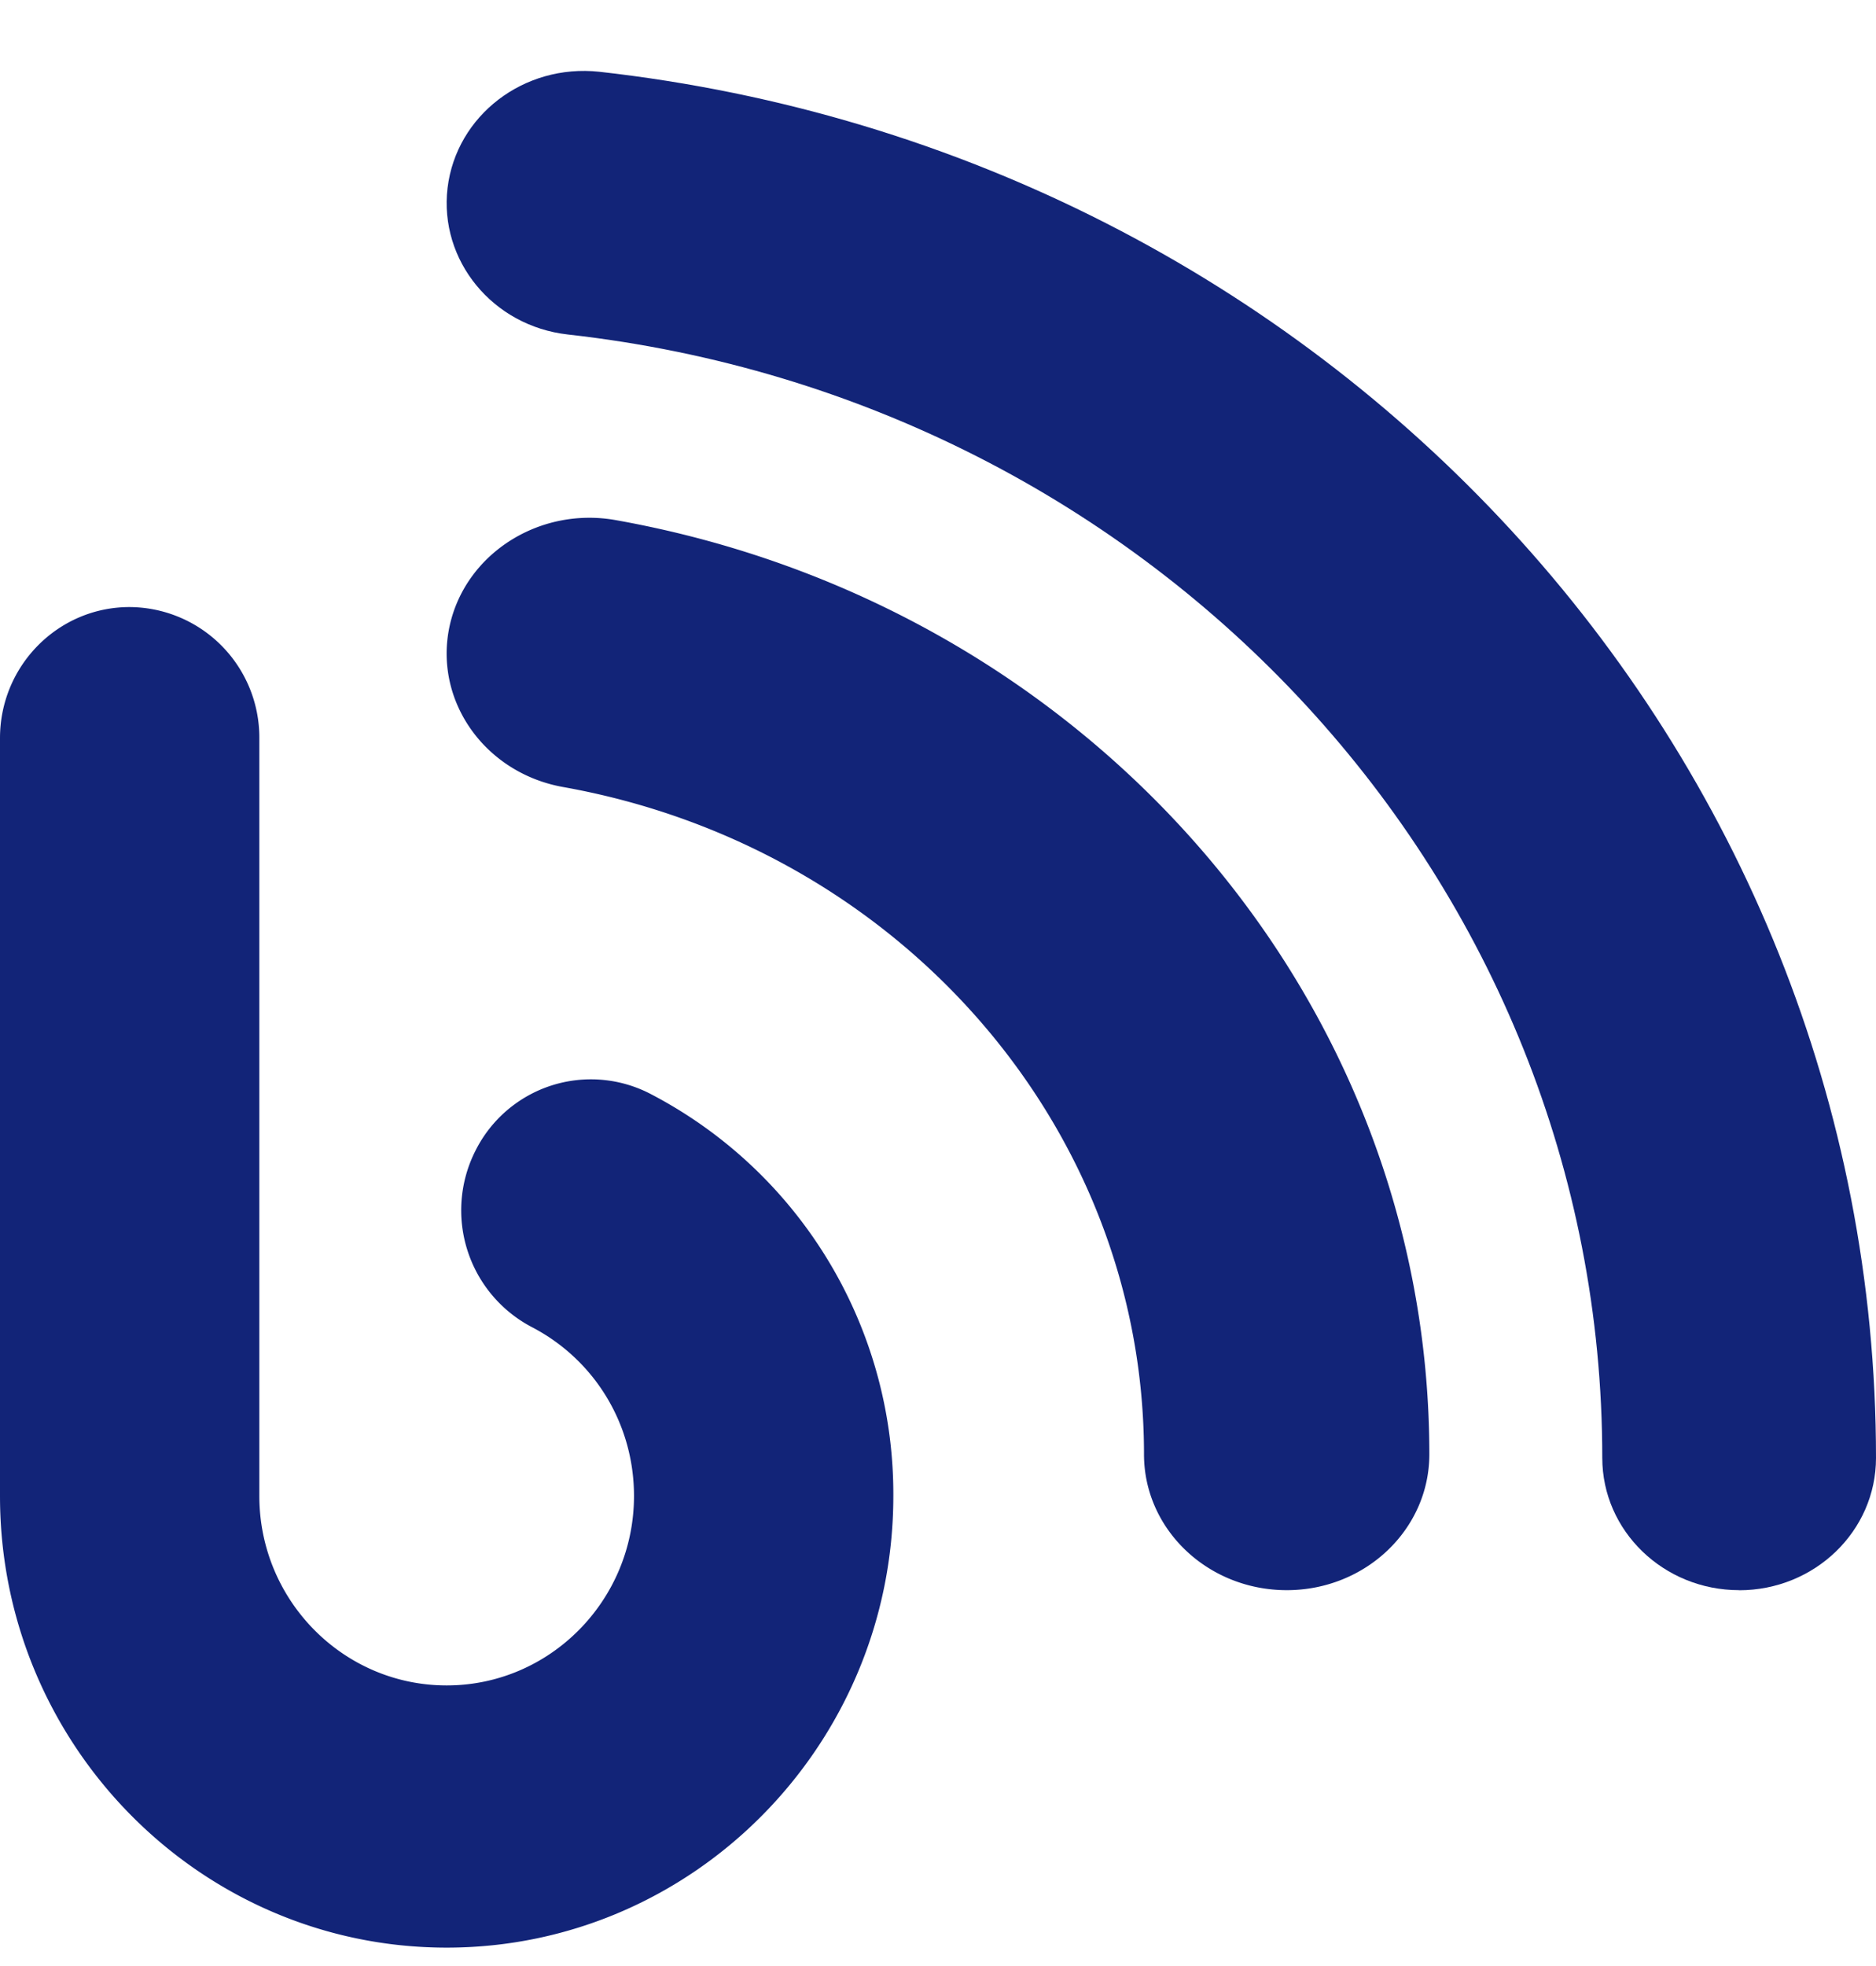 <svg xmlns="http://www.w3.org/2000/svg" width="21" height="22"><g fill="#122478" fill-rule="nonzero"><path d="M5 21.794c-2.757 0-5-2.267-5-5.053V8.26c0-.81.65-1.467 1.451-1.467a1.46 1.46 0 011.452 1.467v8.48c0 1.169.94 2.12 2.097 2.12 1.156 0 2.097-.951 2.097-2.12 0-.8-.438-1.523-1.144-1.89a1.475 1.475 0 01-.63-1.975 1.445 1.445 0 011.955-.636A5.047 5.047 0 0110 16.74c0 2.787-2.243 5.054-5 5.054zM14.404 17.794c-.883 0-1.598-.68-1.598-1.52 0-3.654-2.735-6.795-6.502-7.467-.868-.155-1.438-.949-1.277-1.773.163-.825.999-1.368 1.865-1.214C12.169 6.761 16 11.158 16 16.274c0 .84-.715 1.52-1.596 1.52z"/><path d="M19.468 17.794c-.846 0-1.532-.663-1.532-1.48 0-6.429-4.979-11.833-11.58-12.571-.84-.094-1.442-.828-1.346-1.64.098-.811.854-1.391 1.699-1.3C14.856 1.716 21 8.384 21 16.315c0 .817-.686 1.48-1.532 1.48z"/></g></svg>
